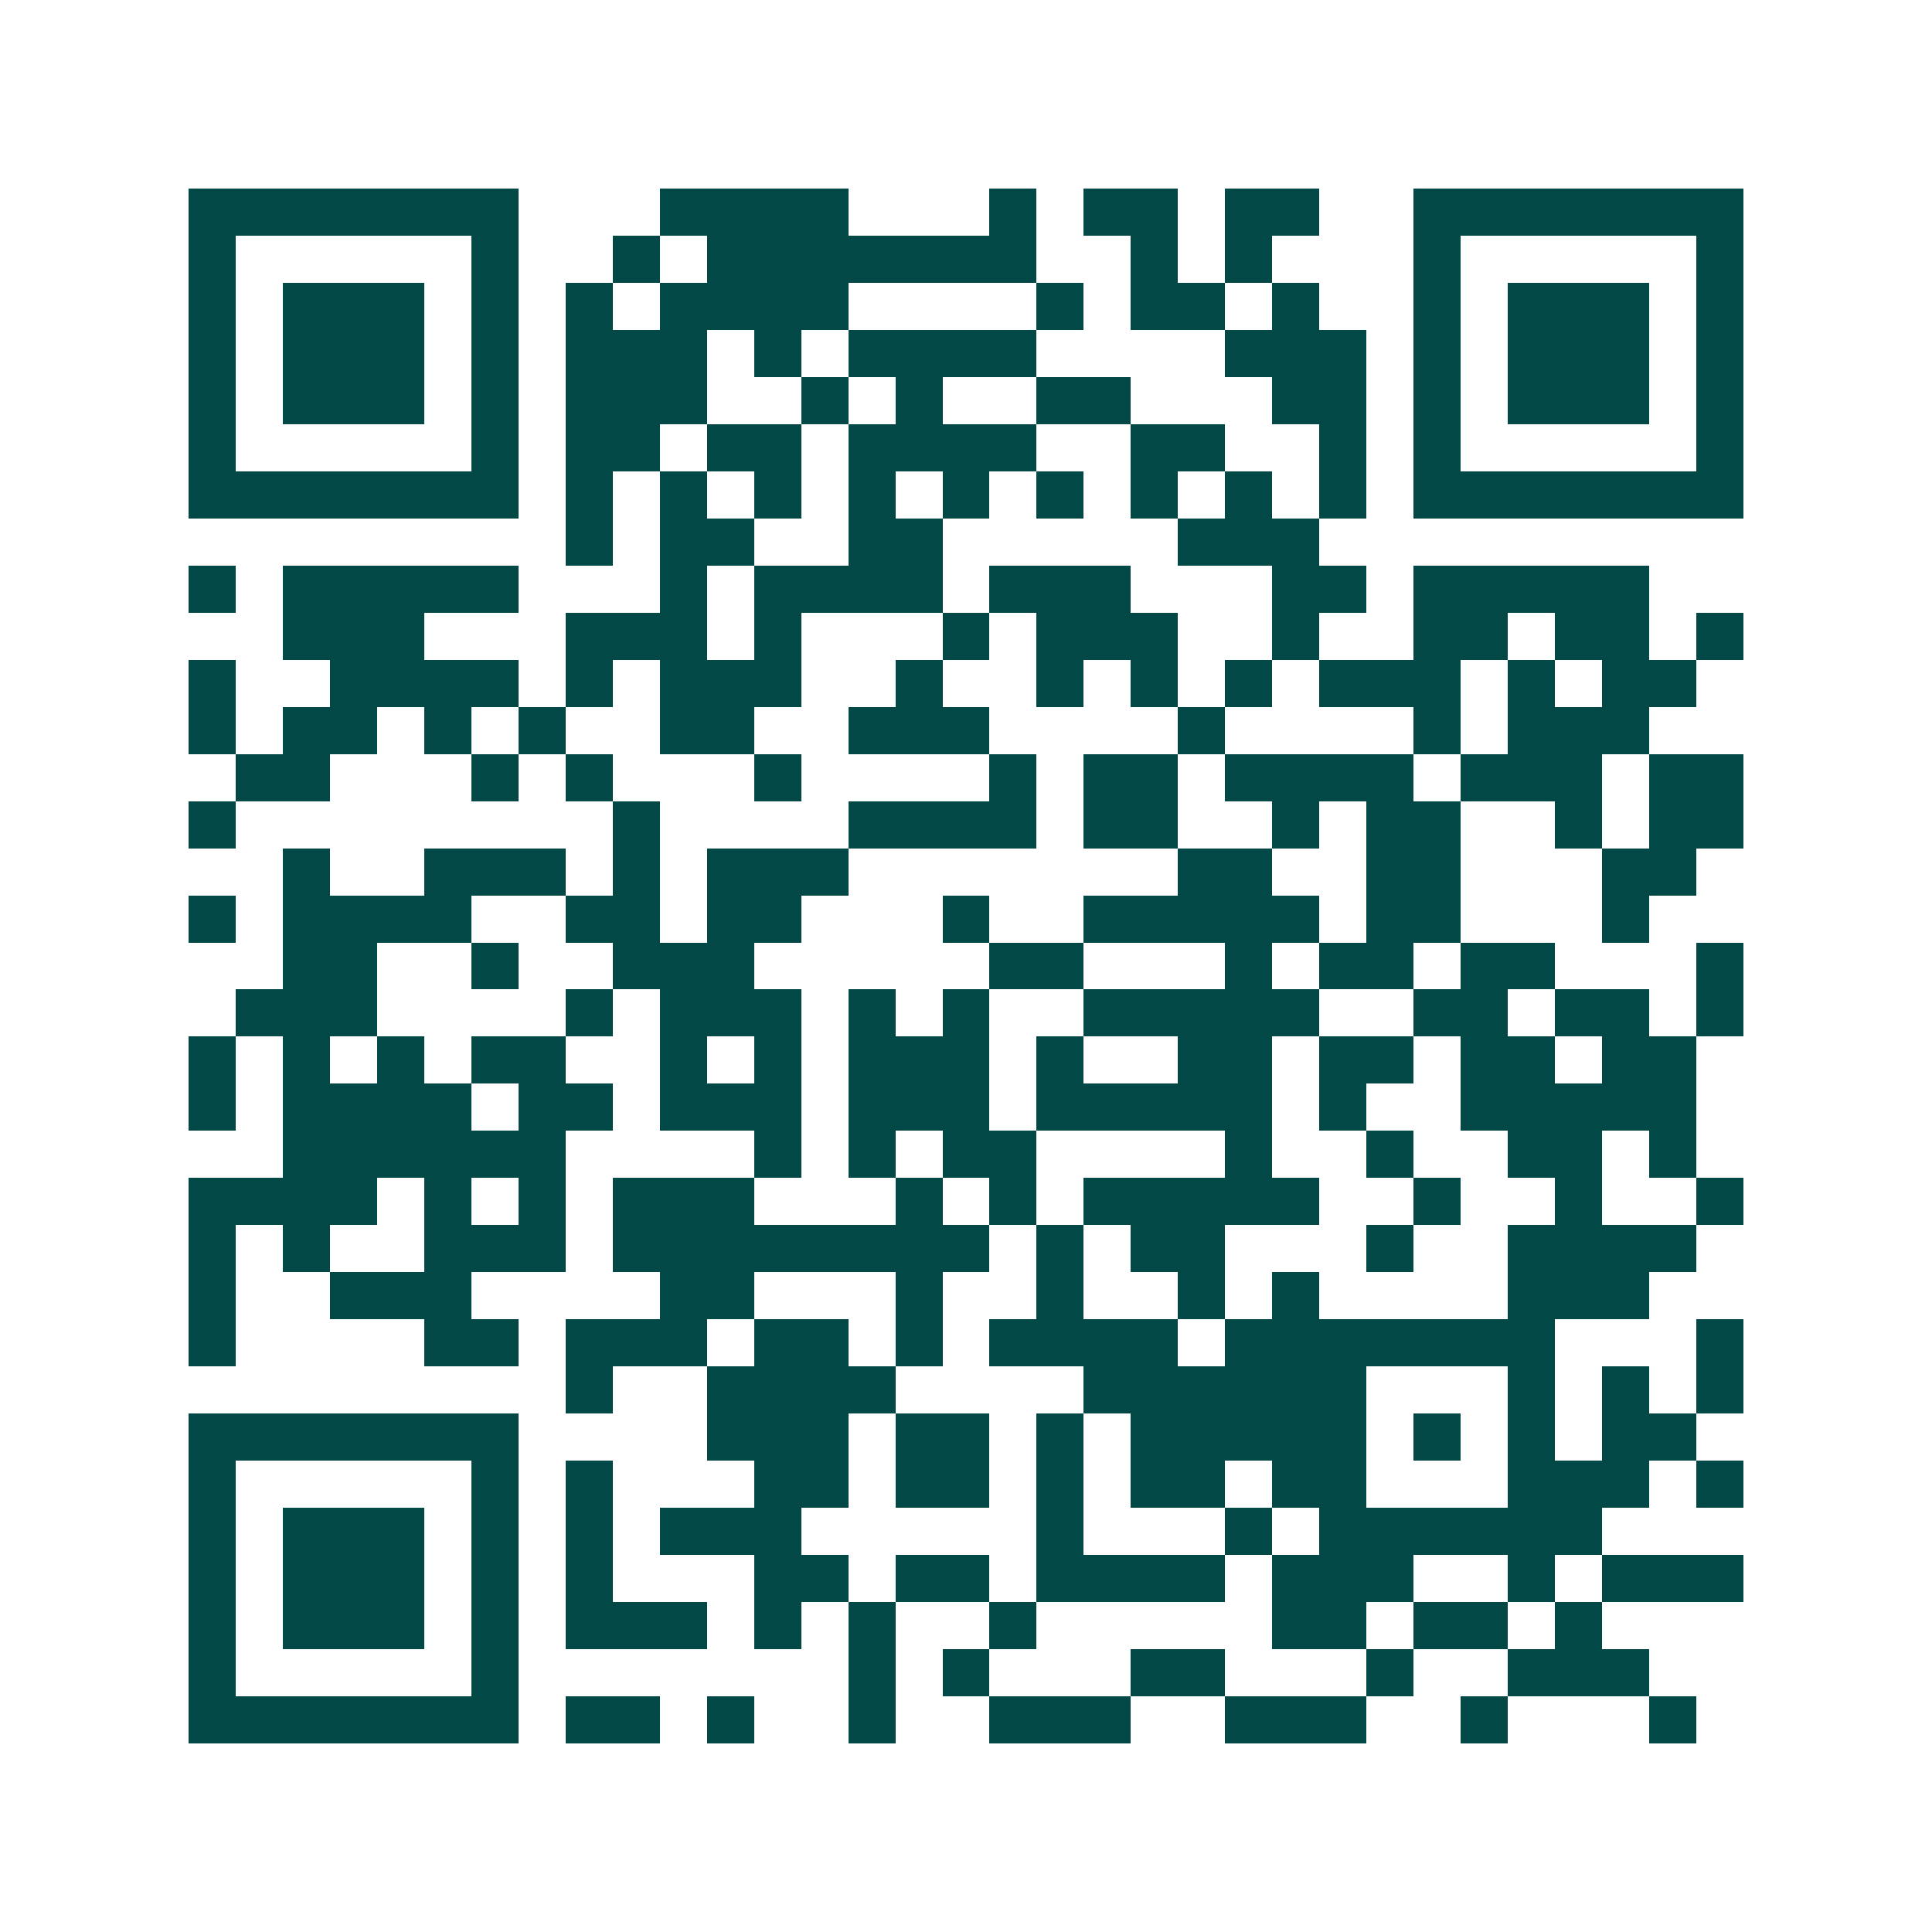 <svg xmlns="http://www.w3.org/2000/svg" width="200" height="200" viewBox="0 0 41 41" shape-rendering="crispEdges"><path fill="#ffffff" d="M0 0h41v41H0z"/><path stroke="#014847" d="M4 4.5h7m3 0h4m3 0h1m1 0h2m1 0h2m2 0h7M4 5.5h1m5 0h1m2 0h1m1 0h7m2 0h1m1 0h1m3 0h1m5 0h1M4 6.5h1m1 0h3m1 0h1m1 0h1m1 0h4m4 0h1m1 0h2m1 0h1m2 0h1m1 0h3m1 0h1M4 7.5h1m1 0h3m1 0h1m1 0h3m1 0h1m1 0h4m4 0h3m1 0h1m1 0h3m1 0h1M4 8.5h1m1 0h3m1 0h1m1 0h3m2 0h1m1 0h1m2 0h2m3 0h2m1 0h1m1 0h3m1 0h1M4 9.5h1m5 0h1m1 0h2m1 0h2m1 0h4m2 0h2m2 0h1m1 0h1m5 0h1M4 10.5h7m1 0h1m1 0h1m1 0h1m1 0h1m1 0h1m1 0h1m1 0h1m1 0h1m1 0h1m1 0h7M12 11.5h1m1 0h2m2 0h2m5 0h3M4 12.5h1m1 0h5m3 0h1m1 0h4m1 0h3m3 0h2m1 0h5M6 13.5h3m3 0h3m1 0h1m3 0h1m1 0h3m2 0h1m2 0h2m1 0h2m1 0h1M4 14.5h1m2 0h4m1 0h1m1 0h3m2 0h1m2 0h1m1 0h1m1 0h1m1 0h3m1 0h1m1 0h2M4 15.5h1m1 0h2m1 0h1m1 0h1m2 0h2m2 0h3m4 0h1m4 0h1m1 0h3M5 16.5h2m3 0h1m1 0h1m3 0h1m4 0h1m1 0h2m1 0h4m1 0h3m1 0h2M4 17.5h1m8 0h1m4 0h4m1 0h2m2 0h1m1 0h2m2 0h1m1 0h2M6 18.5h1m2 0h3m1 0h1m1 0h3m7 0h2m2 0h2m3 0h2M4 19.5h1m1 0h4m2 0h2m1 0h2m3 0h1m2 0h5m1 0h2m3 0h1M6 20.5h2m2 0h1m2 0h3m5 0h2m3 0h1m1 0h2m1 0h2m3 0h1M5 21.5h3m4 0h1m1 0h3m1 0h1m1 0h1m2 0h5m2 0h2m1 0h2m1 0h1M4 22.5h1m1 0h1m1 0h1m1 0h2m2 0h1m1 0h1m1 0h3m1 0h1m2 0h2m1 0h2m1 0h2m1 0h2M4 23.5h1m1 0h4m1 0h2m1 0h3m1 0h3m1 0h5m1 0h1m2 0h5M6 24.5h6m4 0h1m1 0h1m1 0h2m4 0h1m2 0h1m2 0h2m1 0h1M4 25.5h4m1 0h1m1 0h1m1 0h3m3 0h1m1 0h1m1 0h5m2 0h1m2 0h1m2 0h1M4 26.5h1m1 0h1m2 0h3m1 0h8m1 0h1m1 0h2m3 0h1m2 0h4M4 27.5h1m2 0h3m4 0h2m3 0h1m2 0h1m2 0h1m1 0h1m4 0h3M4 28.5h1m4 0h2m1 0h3m1 0h2m1 0h1m1 0h4m1 0h7m3 0h1M12 29.5h1m2 0h4m4 0h6m3 0h1m1 0h1m1 0h1M4 30.5h7m4 0h3m1 0h2m1 0h1m1 0h5m1 0h1m1 0h1m1 0h2M4 31.5h1m5 0h1m1 0h1m3 0h2m1 0h2m1 0h1m1 0h2m1 0h2m3 0h3m1 0h1M4 32.5h1m1 0h3m1 0h1m1 0h1m1 0h3m5 0h1m3 0h1m1 0h6M4 33.5h1m1 0h3m1 0h1m1 0h1m3 0h2m1 0h2m1 0h4m1 0h3m2 0h1m1 0h3M4 34.5h1m1 0h3m1 0h1m1 0h3m1 0h1m1 0h1m2 0h1m5 0h2m1 0h2m1 0h1M4 35.5h1m5 0h1m7 0h1m1 0h1m3 0h2m3 0h1m2 0h3M4 36.5h7m1 0h2m1 0h1m2 0h1m2 0h3m2 0h3m2 0h1m3 0h1"/></svg>
